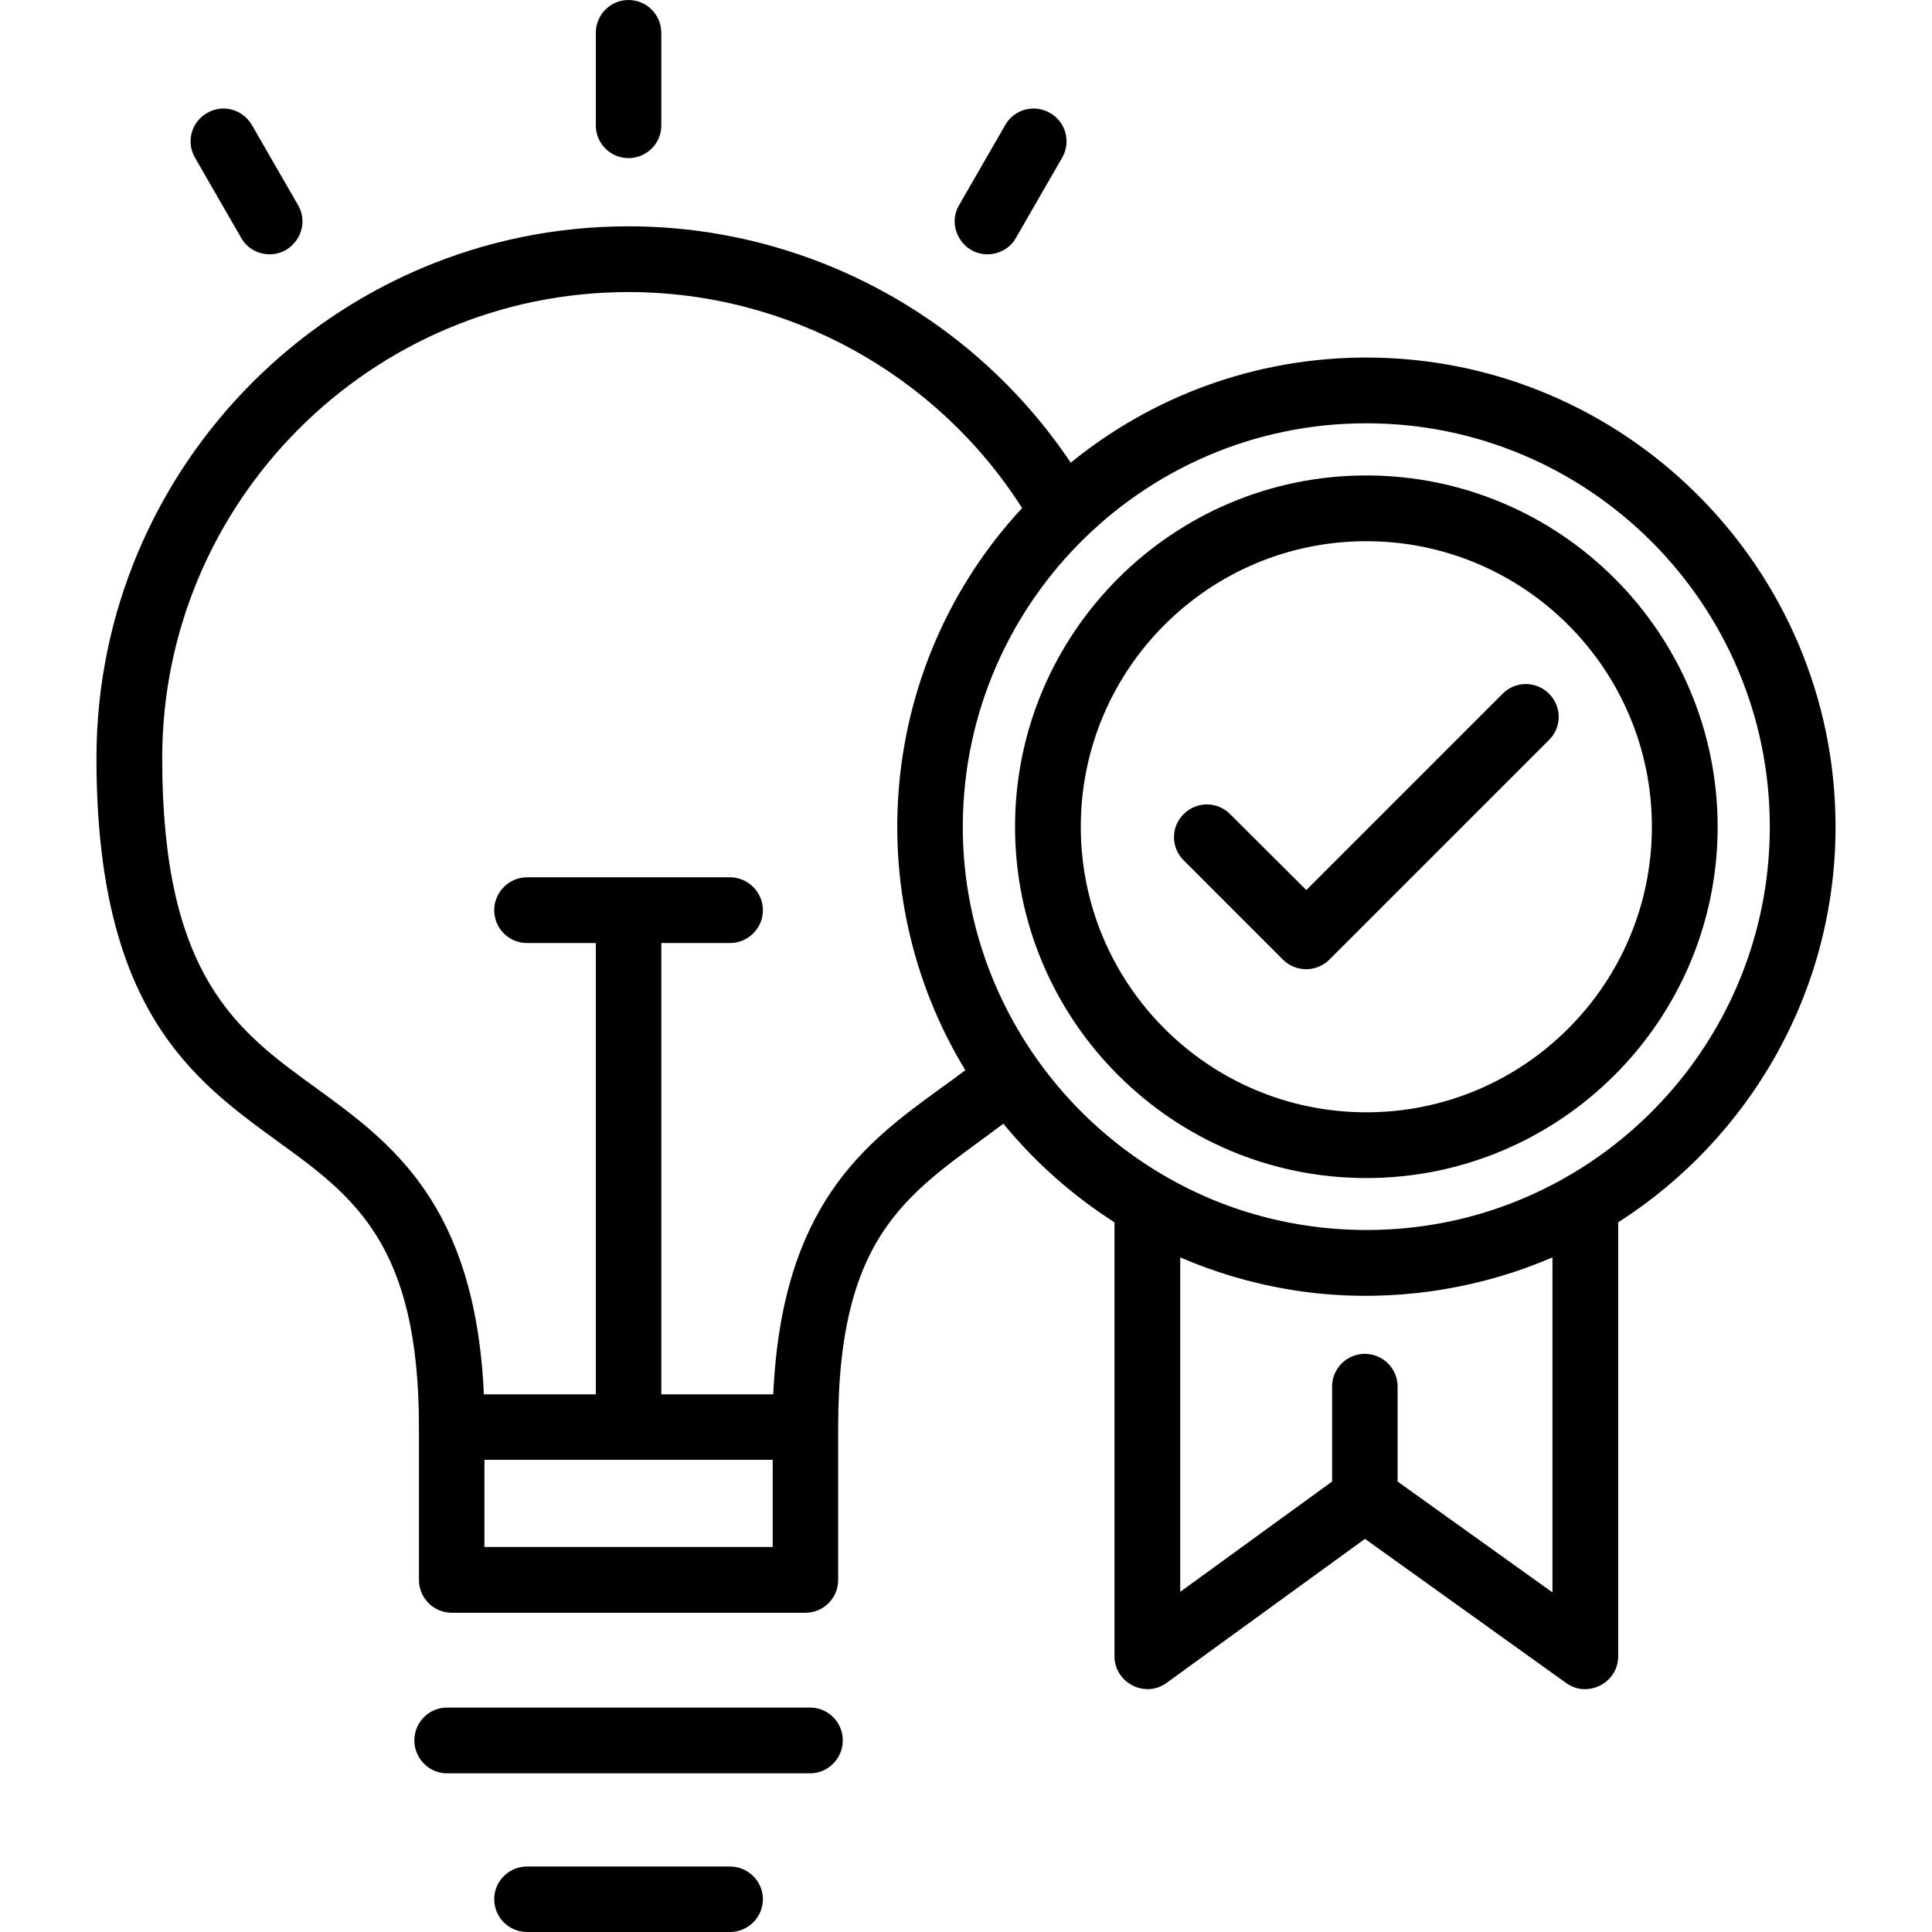 <?xml version="1.0" encoding="UTF-8"?>
<!DOCTYPE svg PUBLIC "-//W3C//DTD SVG 1.1//EN" "http://www.w3.org/Graphics/SVG/1.1/DTD/svg11.dtd">
<!-- Creator: CorelDRAW -->
<svg xmlns="http://www.w3.org/2000/svg" xml:space="preserve" width="7.111in" height="7.111in" version="1.1" style="shape-rendering:geometricPrecision; text-rendering:geometricPrecision; image-rendering:optimizeQuality; fill-rule:evenodd; clip-rule:evenodd"
viewBox="0 0 7111 7111"
 xmlns:xlink="http://www.w3.org/1999/xlink">
 <defs>
  <style type="text/css">
   <![CDATA[
    .fil0 {fill:black}
   ]]>
  </style>
 </defs>
 <g id="Layer_x0020_1">
  <path class="fil0" d="M4722 3532l-365 -365c-48,-48 -48,-124 0,-171 47,-47 123,-47 170,0l281 280 723 -723c47,-47 123,-47 170,0 48,47 48,124 0,171l-808 808c-47,47 -124,47 -171,0zm-3180 1720c0,-674 -241,-849 -520,-1051 -312,-227 -667,-484 -667,-1410 0,-1079 879,-1958 1958,-1958 656,0 1266,330 1628,870 297,-242 676,-387 1088,-387 952,0 1727,775 1727,1727 0,611 -320,1149 -800,1456l0 1597c0,99 -113,155 -191,99l-741 -531 -730 530c-79,58 -192,0 -192,-98l0 -1597c-155,-99 -293,-222 -409,-363 -331,249 -608,382 -608,1116l0 563c0,67 -54,121 -121,121l-1301 0c-67,0 -121,-54 -121,-121l0 -563zm1304 -120c32,-702 342,-927 617,-1127 31,-22 61,-44 90,-66 -398,-654 -317,-1503 209,-2069 -314,-493 -861,-795 -1449,-795 -946,0 -1716,770 -1716,1716 0,803 275,1003 567,1214 275,200 585,425 617,1127l412 0 0 -1661 -253 0c-67,0 -121,-54 -121,-121 0,-66 54,-121 121,-121l747 0c66,0 121,55 121,121 0,67 -55,121 -121,121l-253 0 0 1661 412 0zm-1063 562l1061 0 0 -321 -1061 0 0 321zm1199 833l-1337 0c-66,0 -120,-55 -120,-121 0,-67 54,-121 120,-121l1337 0c66,0 120,54 120,121 0,66 -54,121 -120,121zm-295 584l-747 0c-67,0 -121,-54 -121,-121 0,-66 54,-120 121,-120l747 0c66,0 121,54 121,120 0,67 -55,121 -121,121zm-374 -6529c-66,0 -120,-54 -120,-120l0 -341c0,-67 54,-121 120,-121 67,0 121,54 121,121l0 341c0,66 -54,120 -121,120zm1321 354c-90,0 -151,-100 -104,-181l170 -295c33,-58 107,-78 165,-44 58,33 78,107 44,165l-170 295c-22,39 -63,60 -105,60zm-2641 0c-42,0 -83,-21 -105,-60l-170 -295c-34,-58 -14,-132 44,-165 58,-34 131,-14 165,44l170 295c47,81 -14,181 -104,181zm3908 3829c-191,-14 -381,-61 -557,-137l0 1231 559 -406 0 -350c0,-66 54,-120 120,-120 67,0 121,54 121,120l0 350 570 408 0 -1233c-255,110 -536,157 -813,137zm128 -3207c-832,0 -1502,685 -1485,1517 12,564 347,1073 857,1313 320,151 694,180 1035,83 622,-177 1078,-750 1078,-1428 0,-819 -666,-1485 -1485,-1485zm0 2778c-713,0 -1293,-580 -1293,-1293 0,-713 580,-1293 1293,-1293 713,0 1293,580 1293,1293 0,713 -580,1293 -1293,1293zm0 -2344c-580,0 -1051,471 -1051,1051 0,580 471,1051 1051,1051 580,0 1051,-471 1051,-1051 0,-580 -471,-1051 -1051,-1051z"/>
 </g>
</svg>
